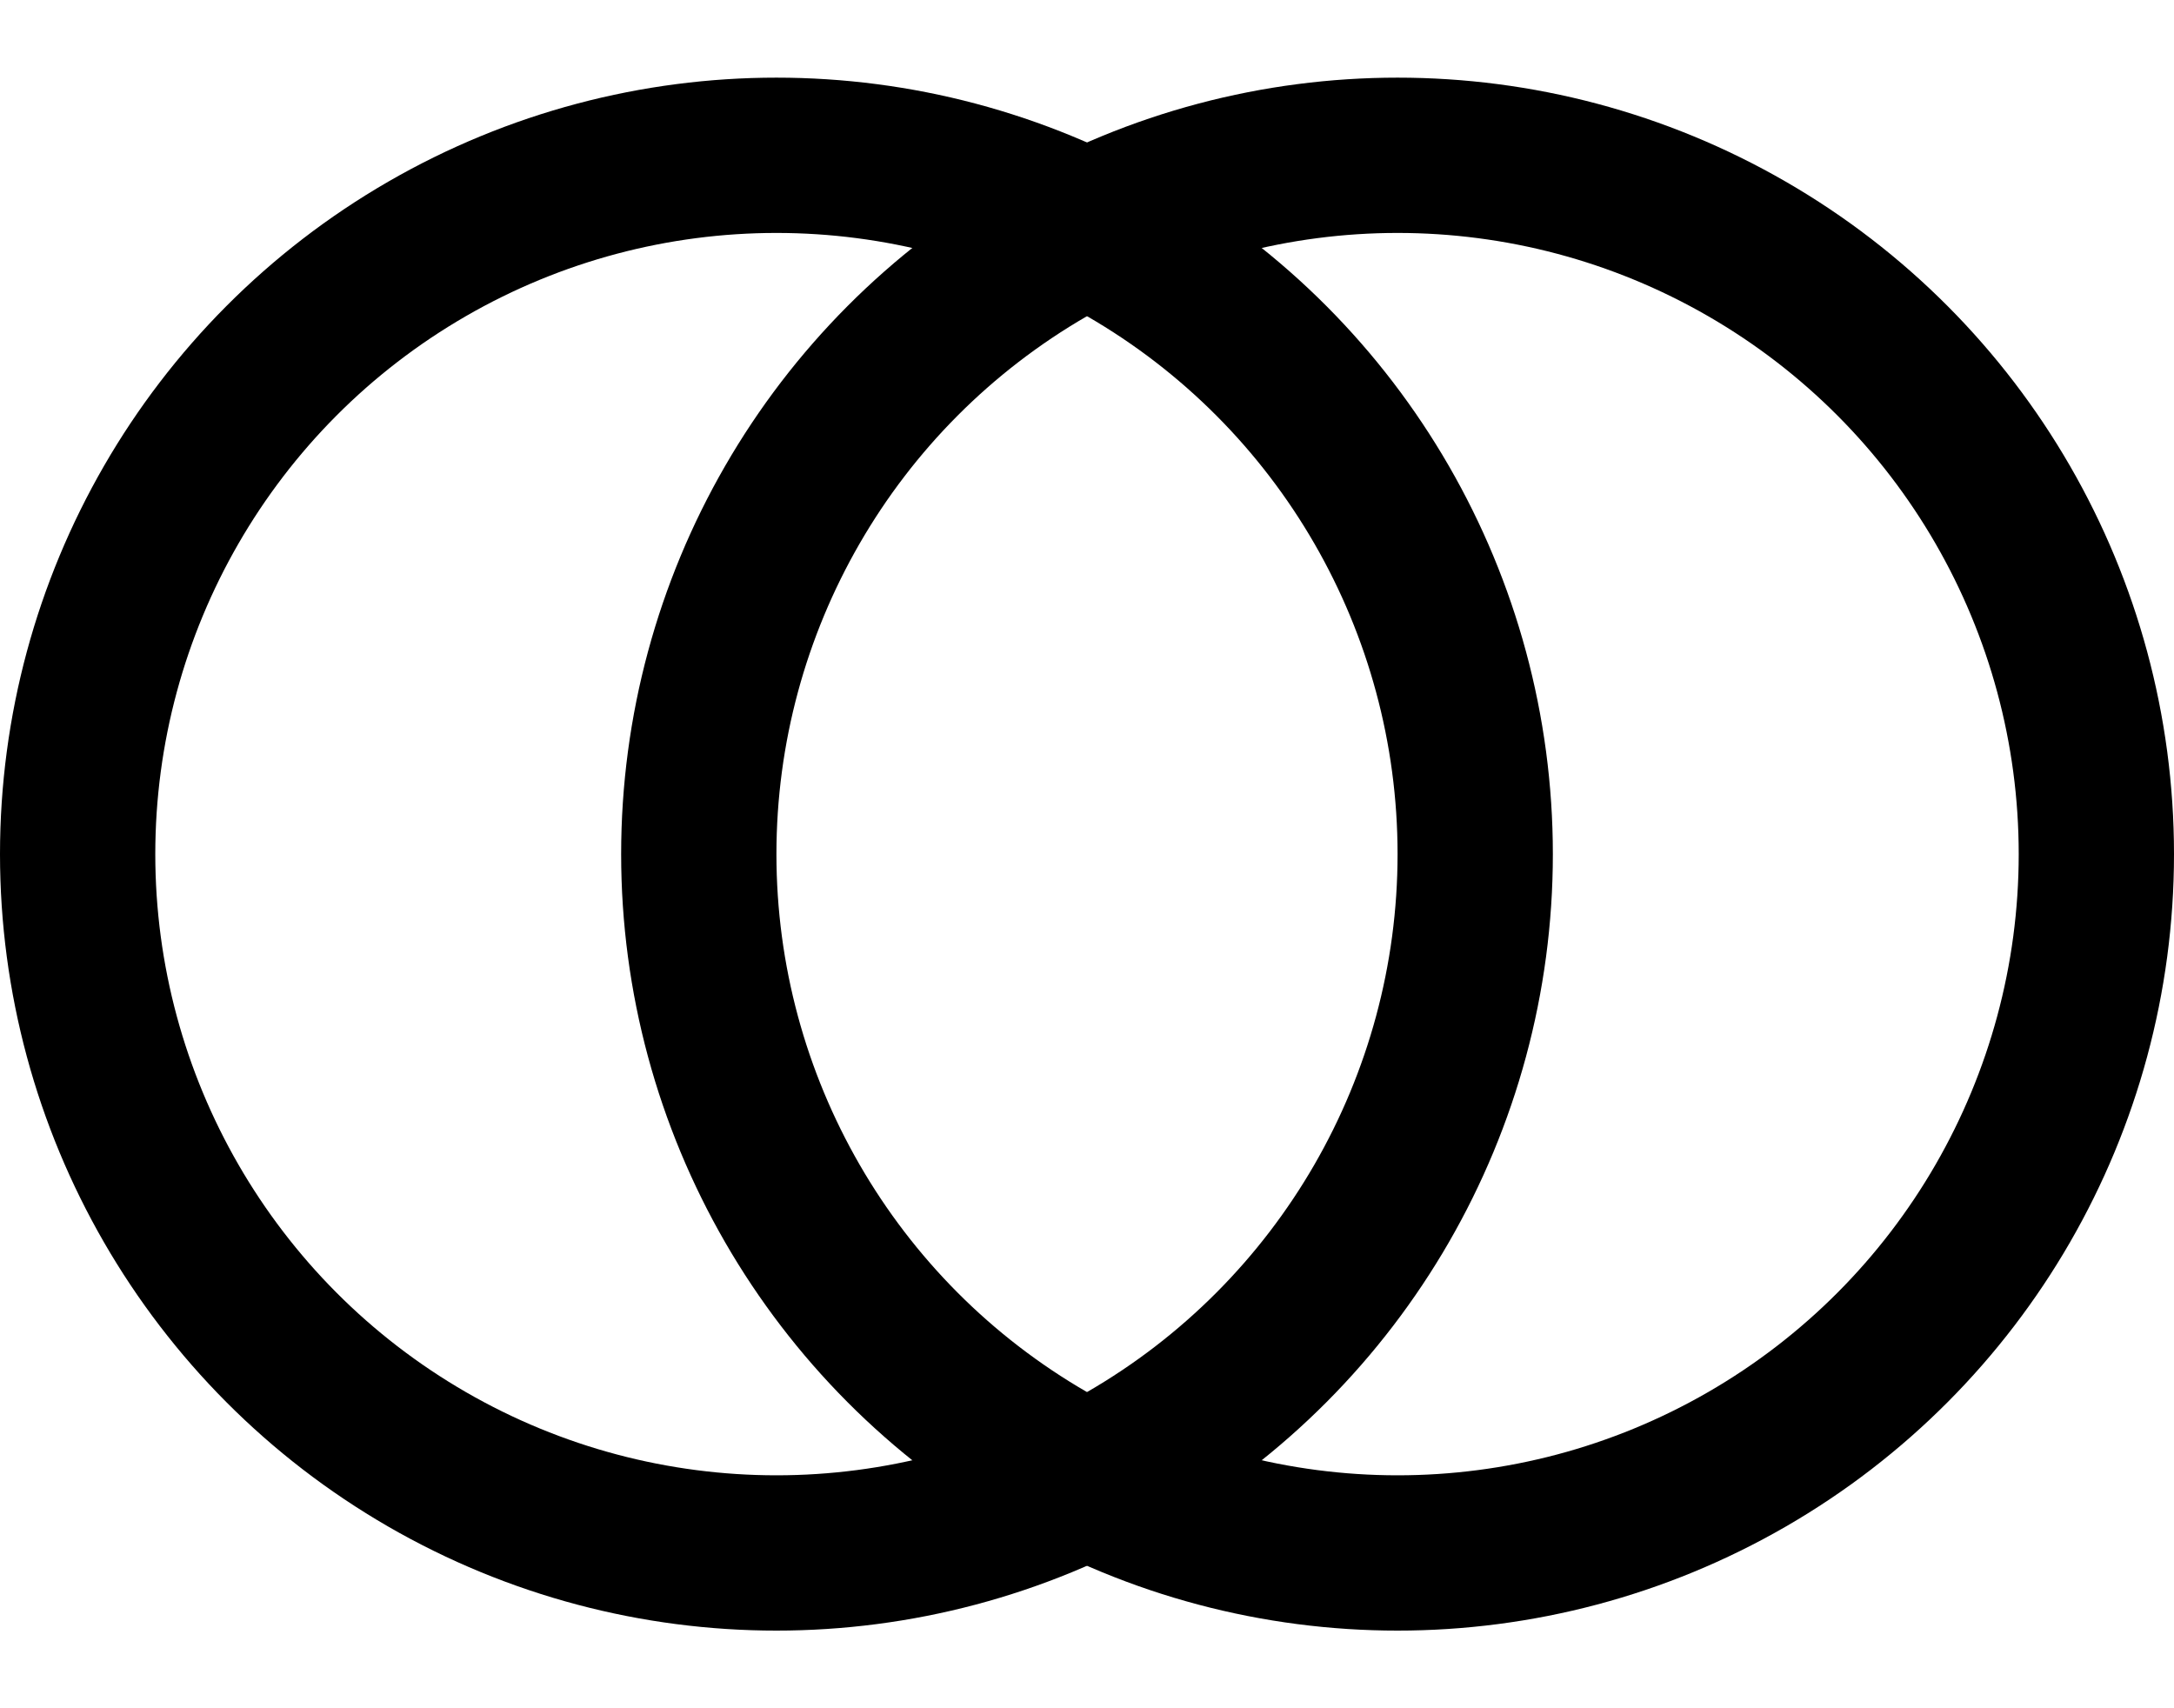 <svg height="11" viewBox="0 0 14 11" width="14" xmlns="http://www.w3.org/2000/svg"><g fill="none" fill-rule="evenodd" stroke="#000" stroke-linecap="square" stroke-linejoin="round"><circle cx="5" cy="5.5" r="4.5"/><circle cx="9" cy="5.5" r="4.5"/></g></svg>